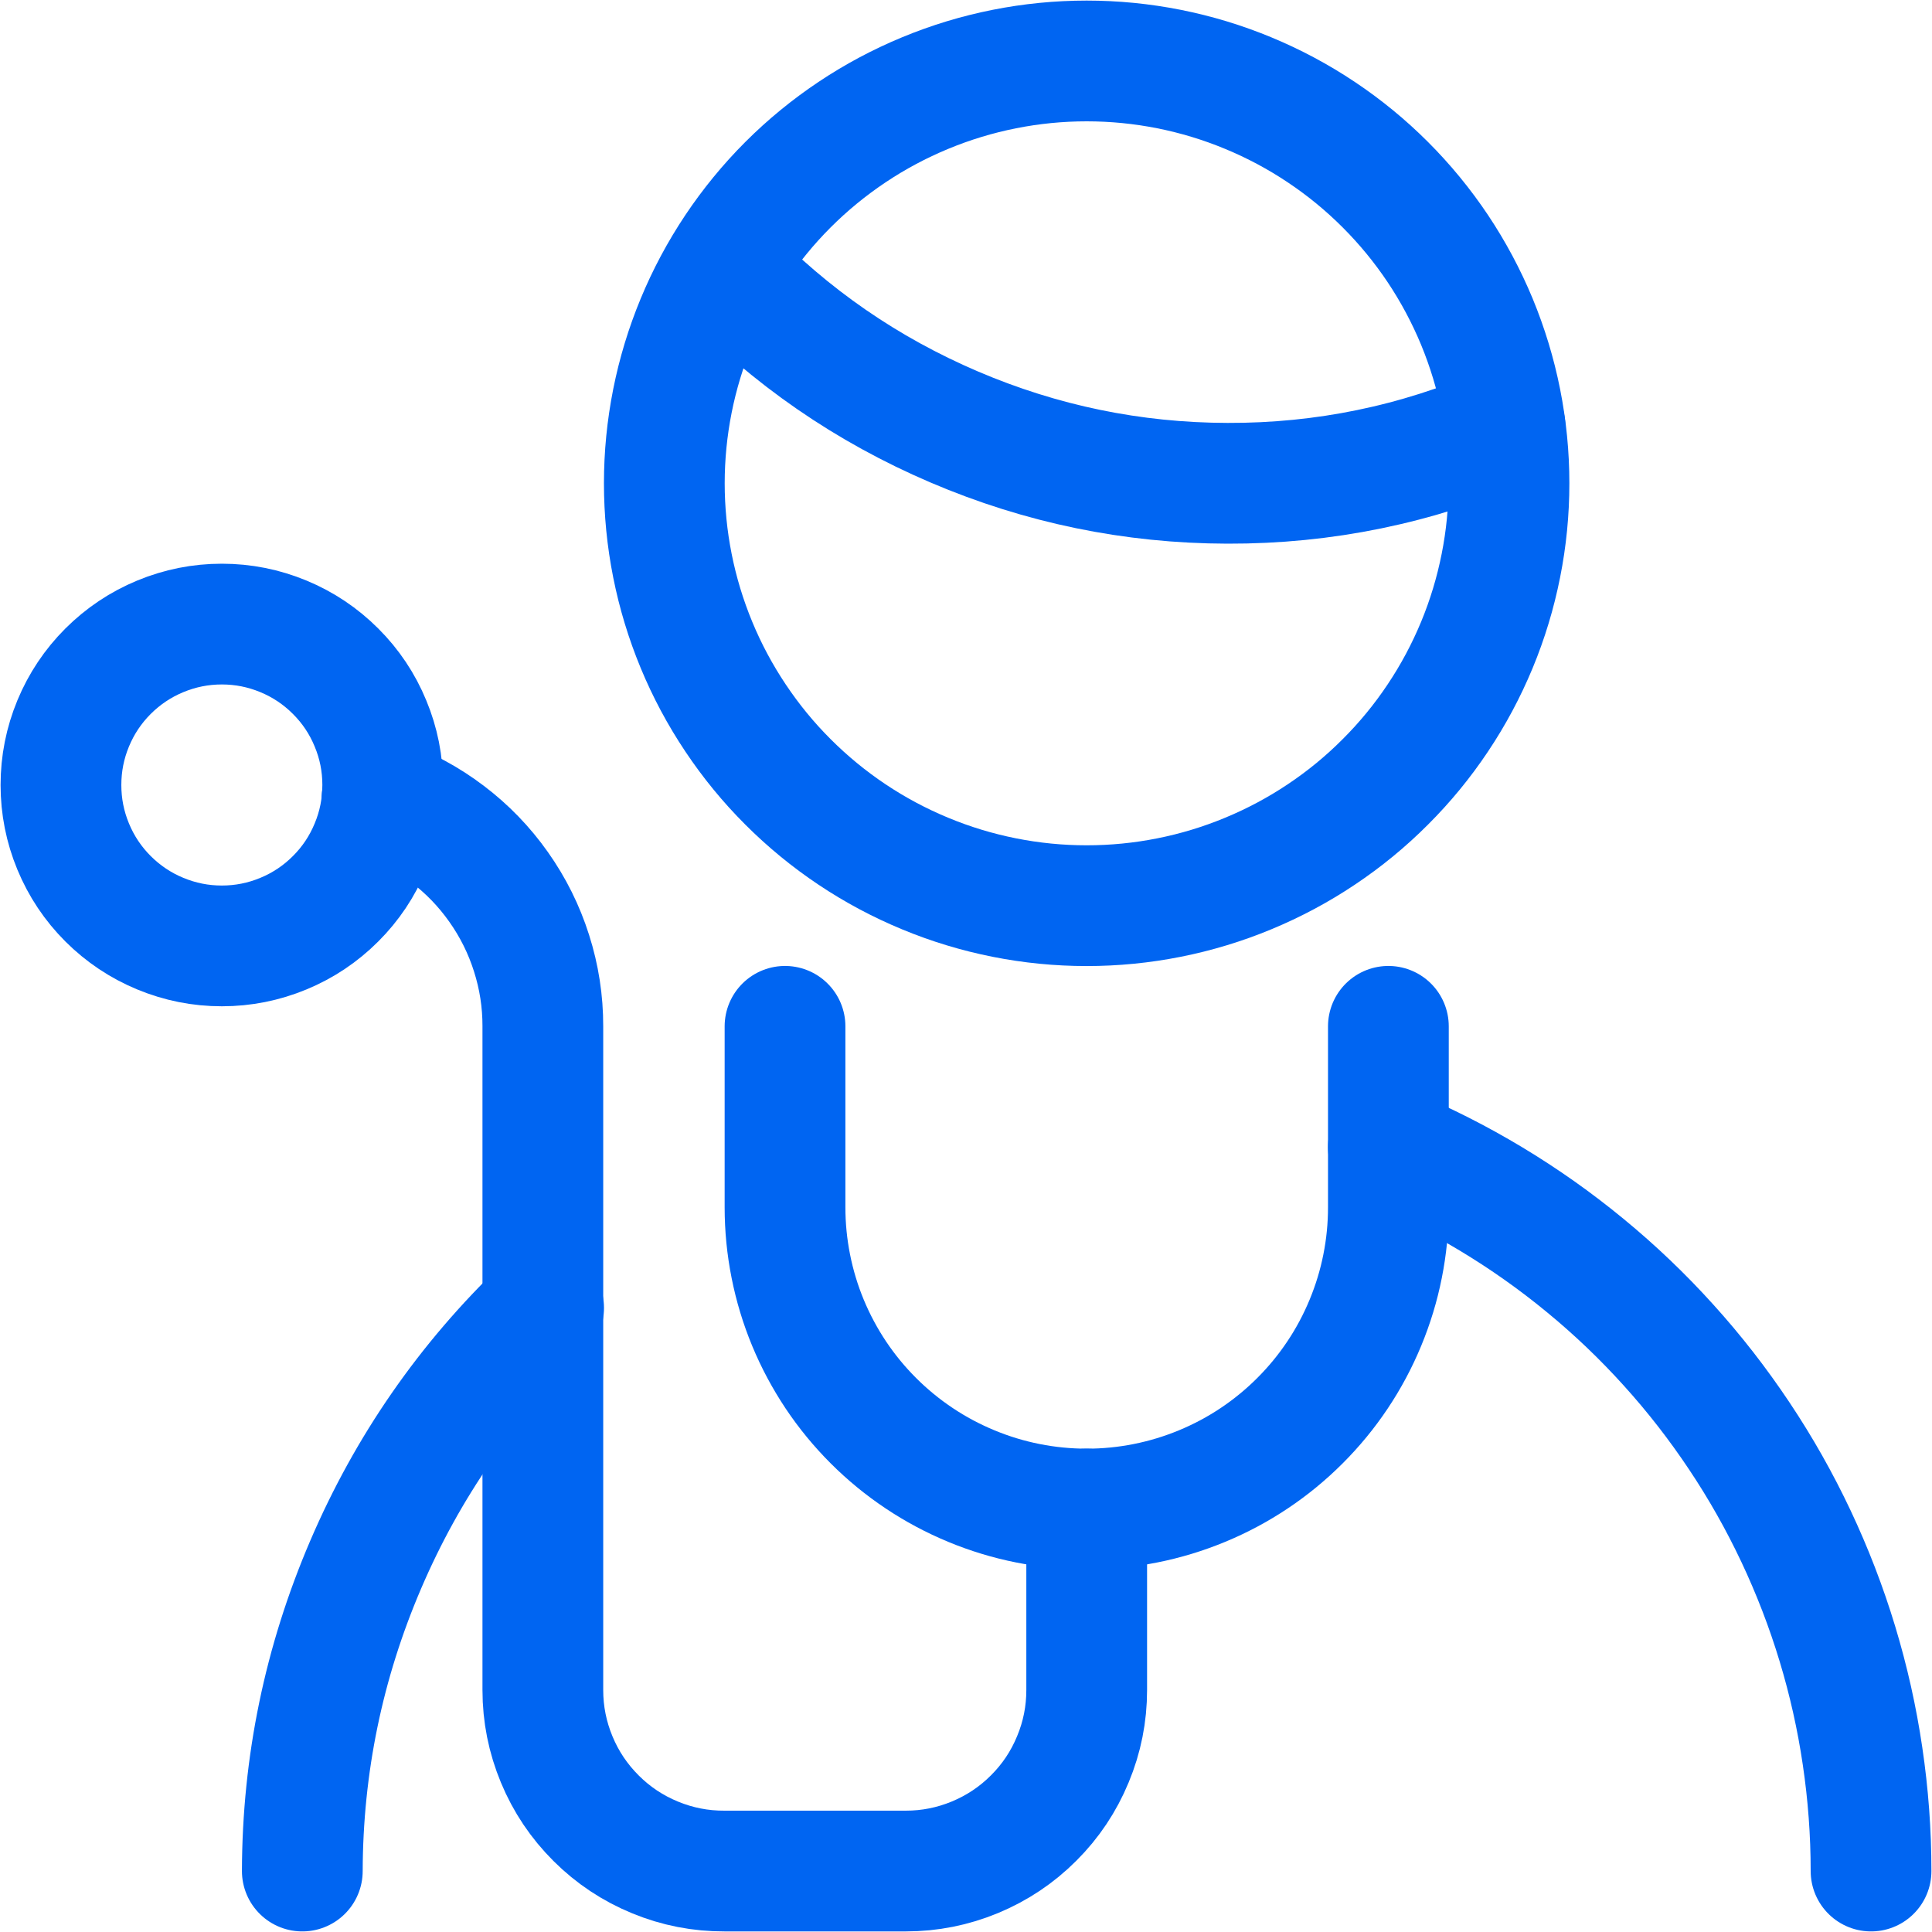 <svg width="40" height="40" viewBox="0 0 40 40" fill="none" xmlns="http://www.w3.org/2000/svg">
<g clip-path="url(#clip0_16631_13764)">
<path d="M28.744 23.748C29.48 24.054 30.189 24.413 30.872 24.824C31.555 25.235 32.205 25.694 32.82 26.201C33.436 26.707 34.011 27.256 34.545 27.848C35.08 28.439 35.568 29.067 36.01 29.73C36.453 30.393 36.844 31.085 37.184 31.806C37.524 32.527 37.81 33.269 38.041 34.032C38.272 34.795 38.446 35.571 38.562 36.359C38.679 37.148 38.738 37.941 38.738 38.738" stroke="#0065F2" stroke-width="2.5" stroke-linecap="round" stroke-linejoin="round"/>
<path d="M6.259 38.738C6.265 36.536 6.702 34.423 7.569 32.399C8.436 30.375 9.665 28.602 11.255 27.079" stroke="#0065F2" stroke-width="2.5" stroke-linecap="round" stroke-linejoin="round"/>
<path d="M28.745 21.249V24.997C28.745 25.407 28.705 25.813 28.625 26.215C28.545 26.618 28.426 27.008 28.269 27.387C28.112 27.766 27.92 28.126 27.692 28.467C27.464 28.808 27.205 29.123 26.915 29.413C26.625 29.703 26.31 29.962 25.969 30.19C25.628 30.418 25.268 30.61 24.889 30.767C24.51 30.924 24.119 31.043 23.717 31.123C23.315 31.203 22.909 31.243 22.499 31.243C22.089 31.243 21.683 31.203 21.28 31.123C20.878 31.043 20.487 30.924 20.109 30.767C19.73 30.61 19.37 30.418 19.029 30.19C18.688 29.962 18.372 29.703 18.082 29.413C17.792 29.123 17.533 28.808 17.305 28.467C17.078 28.126 16.885 27.766 16.728 27.387C16.571 27.008 16.453 26.618 16.373 26.215C16.293 25.813 16.253 25.407 16.253 24.997V21.249" stroke="#0065F2" stroke-width="2.5" stroke-linecap="round" stroke-linejoin="round"/>
<path d="M7.924 16.253C7.924 16.694 7.84 17.119 7.67 17.527C7.501 17.935 7.261 18.296 6.948 18.608C6.636 18.92 6.276 19.161 5.868 19.33C5.46 19.499 5.035 19.584 4.593 19.584C4.151 19.584 3.726 19.499 3.318 19.33C2.91 19.161 2.55 18.92 2.237 18.608C1.925 18.296 1.684 17.935 1.515 17.527C1.346 17.119 1.262 16.694 1.262 16.253C1.262 15.811 1.346 15.386 1.515 14.978C1.684 14.57 1.925 14.209 2.237 13.897C2.55 13.585 2.91 13.344 3.318 13.175C3.726 13.006 4.151 12.921 4.593 12.921C5.035 12.921 5.46 13.006 5.868 13.175C6.276 13.344 6.636 13.585 6.948 13.897C7.261 14.209 7.502 14.57 7.67 14.978C7.84 15.386 7.924 15.811 7.924 16.253V16.253Z" stroke="#0065F2" stroke-width="2.5" stroke-linecap="round" stroke-linejoin="round"/>
<path d="M7.908 16.536C8.396 16.708 8.845 16.95 9.257 17.262C9.67 17.574 10.025 17.941 10.323 18.363C10.621 18.785 10.849 19.242 11.005 19.735C11.162 20.228 11.24 20.732 11.239 21.249V34.99C11.239 35.489 11.335 35.968 11.526 36.428C11.717 36.889 11.99 37.294 12.343 37.646C12.696 37.998 13.103 38.268 13.564 38.457C14.025 38.647 14.505 38.74 15.004 38.738H18.751C19.248 38.738 19.726 38.643 20.185 38.453C20.644 38.262 21.05 37.992 21.401 37.64C21.753 37.289 22.023 36.884 22.213 36.424C22.404 35.965 22.499 35.487 22.499 34.99V31.243" stroke="#0065F2" stroke-width="2.5" stroke-linecap="round" stroke-linejoin="round"/>
<path d="M31.242 10.006C31.242 10.581 31.186 11.149 31.074 11.712C30.962 12.275 30.797 12.822 30.577 13.353C30.357 13.883 30.088 14.387 29.769 14.864C29.45 15.342 29.087 15.784 28.681 16.189C28.275 16.596 27.834 16.958 27.356 17.277C26.879 17.596 26.375 17.865 25.844 18.085C25.314 18.305 24.767 18.471 24.204 18.583C23.641 18.695 23.072 18.751 22.498 18.751C21.924 18.751 21.355 18.695 20.792 18.583C20.229 18.471 19.682 18.305 19.152 18.085C18.621 17.865 18.117 17.596 17.64 17.277C17.163 16.958 16.721 16.595 16.315 16.189C15.909 15.784 15.547 15.342 15.228 14.864C14.909 14.387 14.639 13.883 14.42 13.353C14.2 12.822 14.034 12.275 13.922 11.712C13.81 11.149 13.754 10.581 13.754 10.006C13.754 9.432 13.81 8.864 13.922 8.3C14.034 7.737 14.2 7.191 14.42 6.66C14.639 6.13 14.909 5.626 15.228 5.148C15.547 4.671 15.909 4.229 16.315 3.823C16.721 3.417 17.163 3.055 17.64 2.736C18.117 2.417 18.621 2.148 19.152 1.928C19.682 1.708 20.229 1.542 20.792 1.43C21.355 1.318 21.924 1.262 22.498 1.262C23.072 1.262 23.641 1.318 24.204 1.43C24.767 1.542 25.314 1.708 25.844 1.928C26.375 2.148 26.879 2.417 27.356 2.736C27.834 3.055 28.275 3.417 28.681 3.823C29.087 4.229 29.45 4.671 29.769 5.148C30.088 5.626 30.357 6.13 30.577 6.66C30.796 7.191 30.962 7.737 31.074 8.3C31.186 8.864 31.242 9.432 31.242 10.006V10.006Z" stroke="#0065F2" stroke-width="2.5" stroke-linecap="round" stroke-linejoin="round"/>
<path d="M15.003 5.559C16.365 6.975 17.95 8.068 19.756 8.84C21.563 9.612 23.448 10.001 25.413 10.006C27.41 10.012 29.326 9.618 31.159 8.824" stroke="#0065F2" stroke-width="2.5" stroke-linecap="round" stroke-linejoin="round"/>
</g>
<defs>
<clipPath id="clip0_16631_13764">
<rect width="40" height="40" fill="white"/>
</clipPath>
</defs>
</svg>
